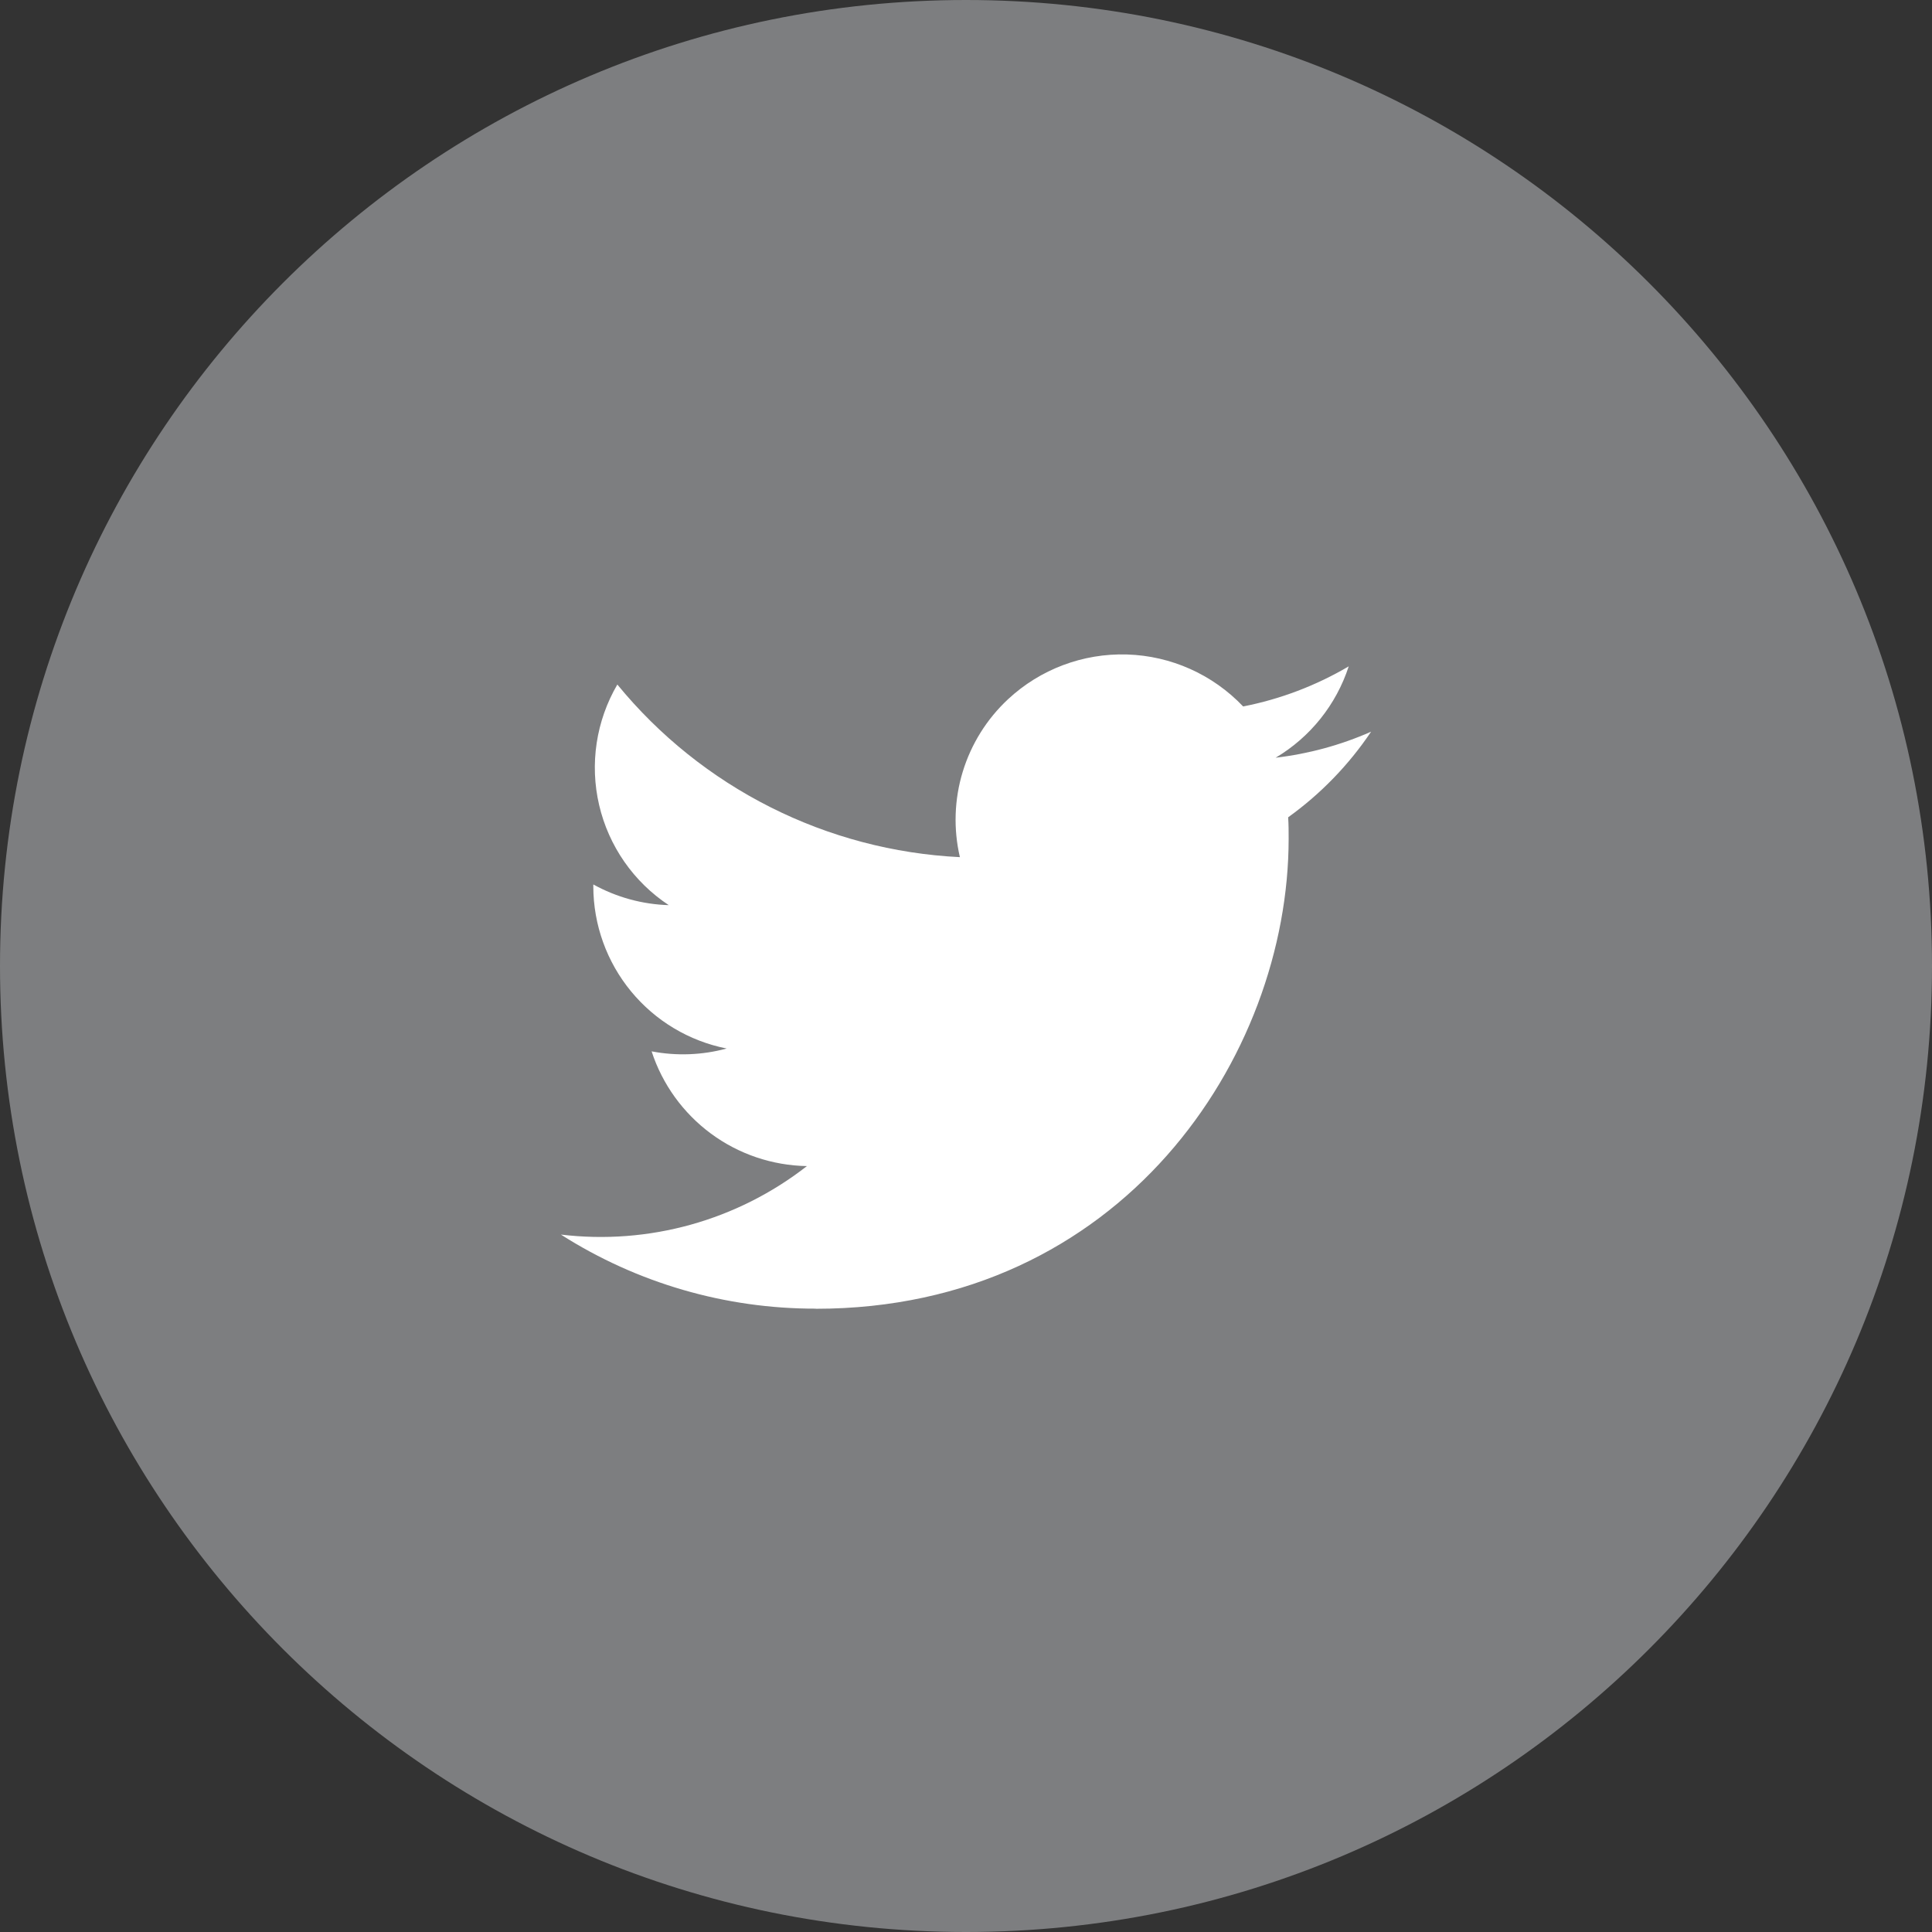<svg width="62" height="62" viewBox="0 0 62 62" fill="none" xmlns="http://www.w3.org/2000/svg">
<rect x="0" y="0" width="62" height="62" fill="#333333" stroke="none"/>
<g clip-path="url(#clip0_2638_3225)">
<path d="M31 62C48.121 62 62 48.121 62 31C62 13.879 48.121 0 31 0C13.879 0 0 13.879 0 31C0 48.121 13.879 62 31 62Z" fill="#7D7E80"/>
<path d="M41.338 26.228C41.354 26.456 41.354 26.684 41.354 26.913C41.354 33.92 35.988 42 26.177 42V41.996C23.28 42.001 20.443 41.176 18 39.619C20.819 39.958 23.657 39.167 25.895 37.421C24.784 37.402 23.707 37.038 22.814 36.378C21.921 35.718 21.255 34.795 20.911 33.739C21.711 33.892 22.535 33.861 23.319 33.648C22.115 33.41 21.031 32.762 20.251 31.814C19.471 30.867 19.043 29.678 19.04 28.451V28.383C19.782 28.793 20.612 29.022 21.461 29.047C20.333 28.301 19.534 27.152 19.227 25.835C18.92 24.519 19.129 23.135 19.811 21.967C21.154 23.608 22.827 24.948 24.72 25.902C26.614 26.857 28.686 27.403 30.804 27.507C30.593 26.602 30.624 25.656 30.895 24.767C31.166 23.878 31.667 23.075 32.347 22.441C33.381 21.477 34.754 20.96 36.168 21.003C37.581 21.046 38.92 21.646 39.894 22.671C41.089 22.437 42.234 22.001 43.282 21.384C42.882 22.614 42.048 23.656 40.937 24.316C41.994 24.192 43.026 23.911 44 23.481C43.283 24.548 42.382 25.478 41.338 26.228Z" fill="white"/>
</g>
<defs>
<clipPath id="clip0_2638_3225">
<rect width="62" height="62" fill="white"/>
</clipPath>
</defs>
</svg>
